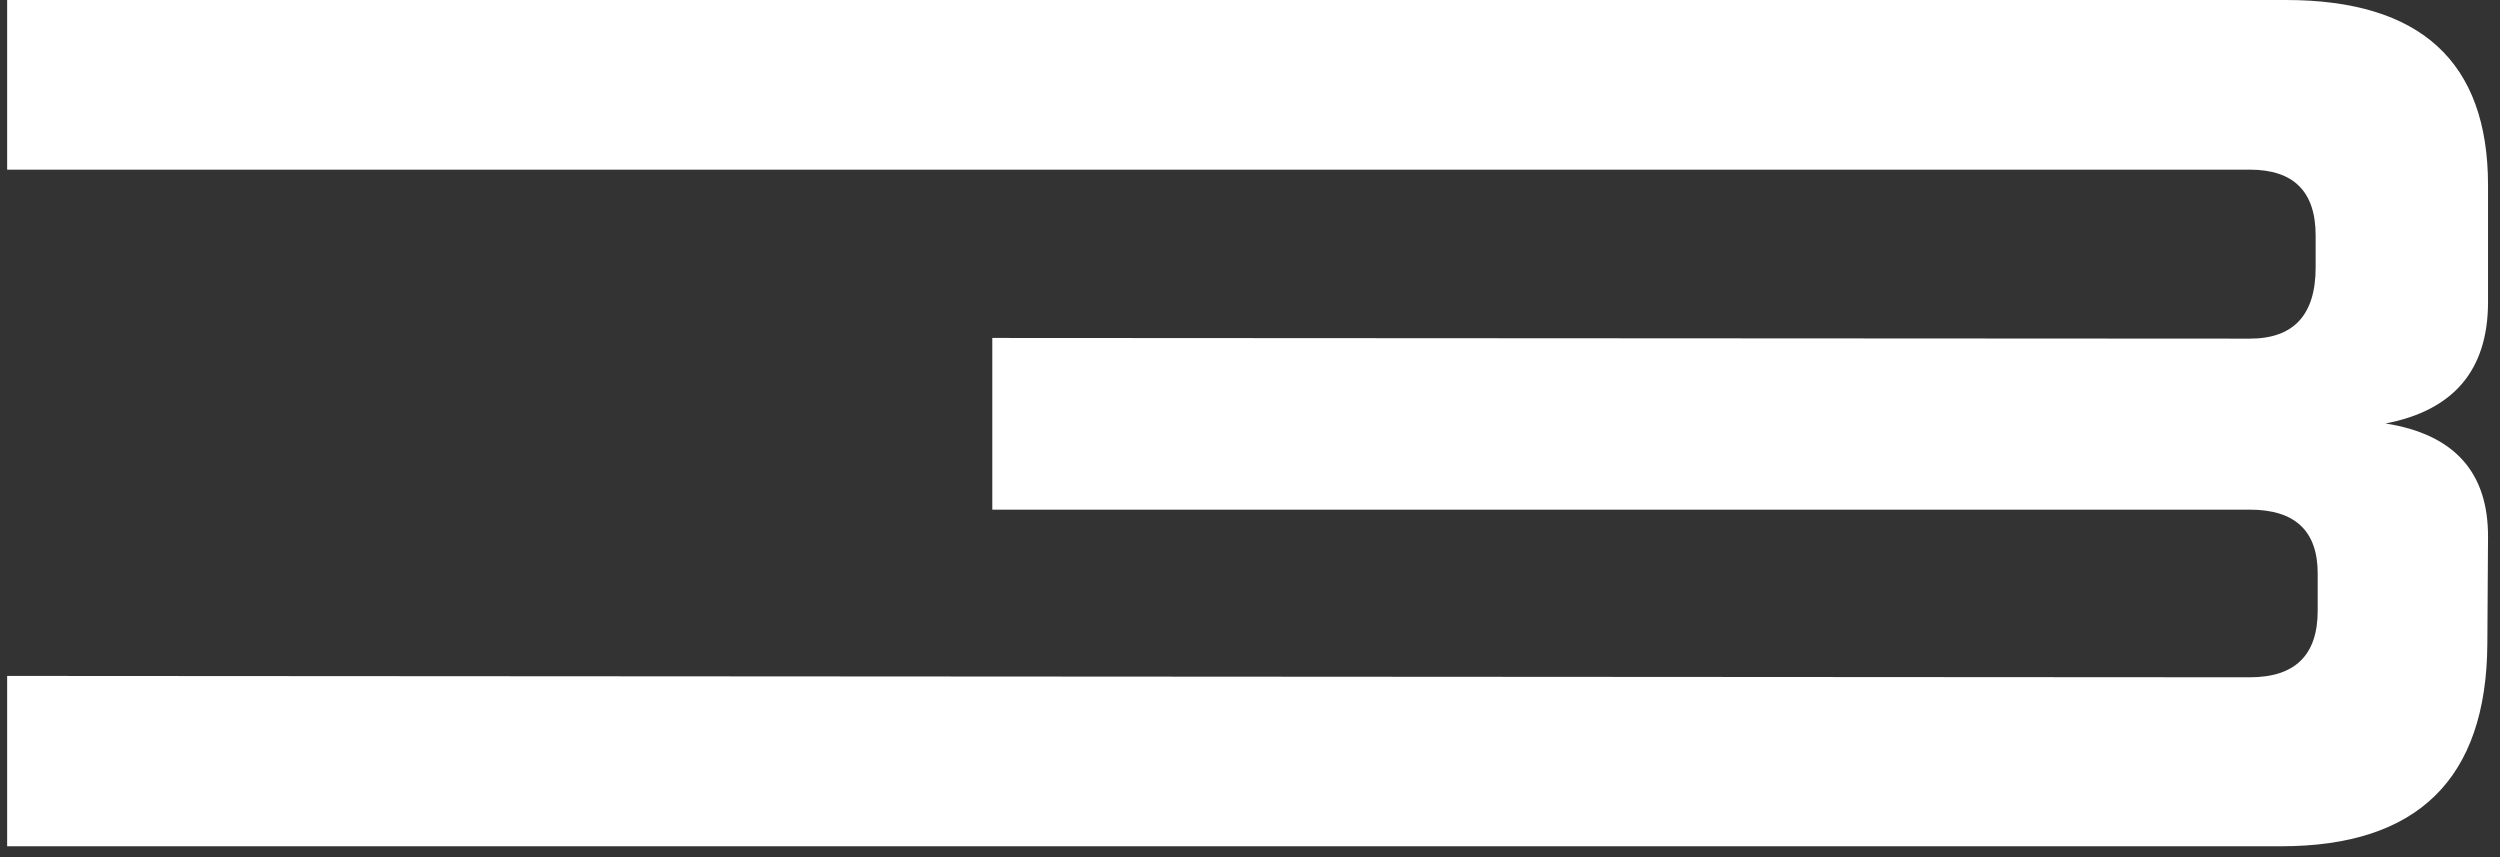 <?xml version="1.0" encoding="UTF-8"?> <svg xmlns="http://www.w3.org/2000/svg" width="175" height="60" viewBox="0 0 175 60" fill="none"><rect x="0" y="0" width="175" height="60" fill="#333333" stroke="none"/> <path d="M159.673 59.239H0.5V47.315L157.487 47.41C160.654 47.41 162.238 45.858 162.238 42.754V40.142C162.238 37.165 160.654 35.676 157.487 35.676H69.461V23.657L157.487 23.705C160.559 23.705 162.095 22.042 162.095 18.717V16.484C162.095 13.412 160.559 11.876 157.487 11.876H0.5V0H160.005C169.443 0 174.162 4.323 174.162 12.969V21.14C174.162 25.89 171.77 28.725 166.988 29.643C171.802 30.403 174.193 33.063 174.162 37.624L174.114 45.082C174.051 54.52 169.237 59.239 159.673 59.239Z" fill="white"></path> </svg> 